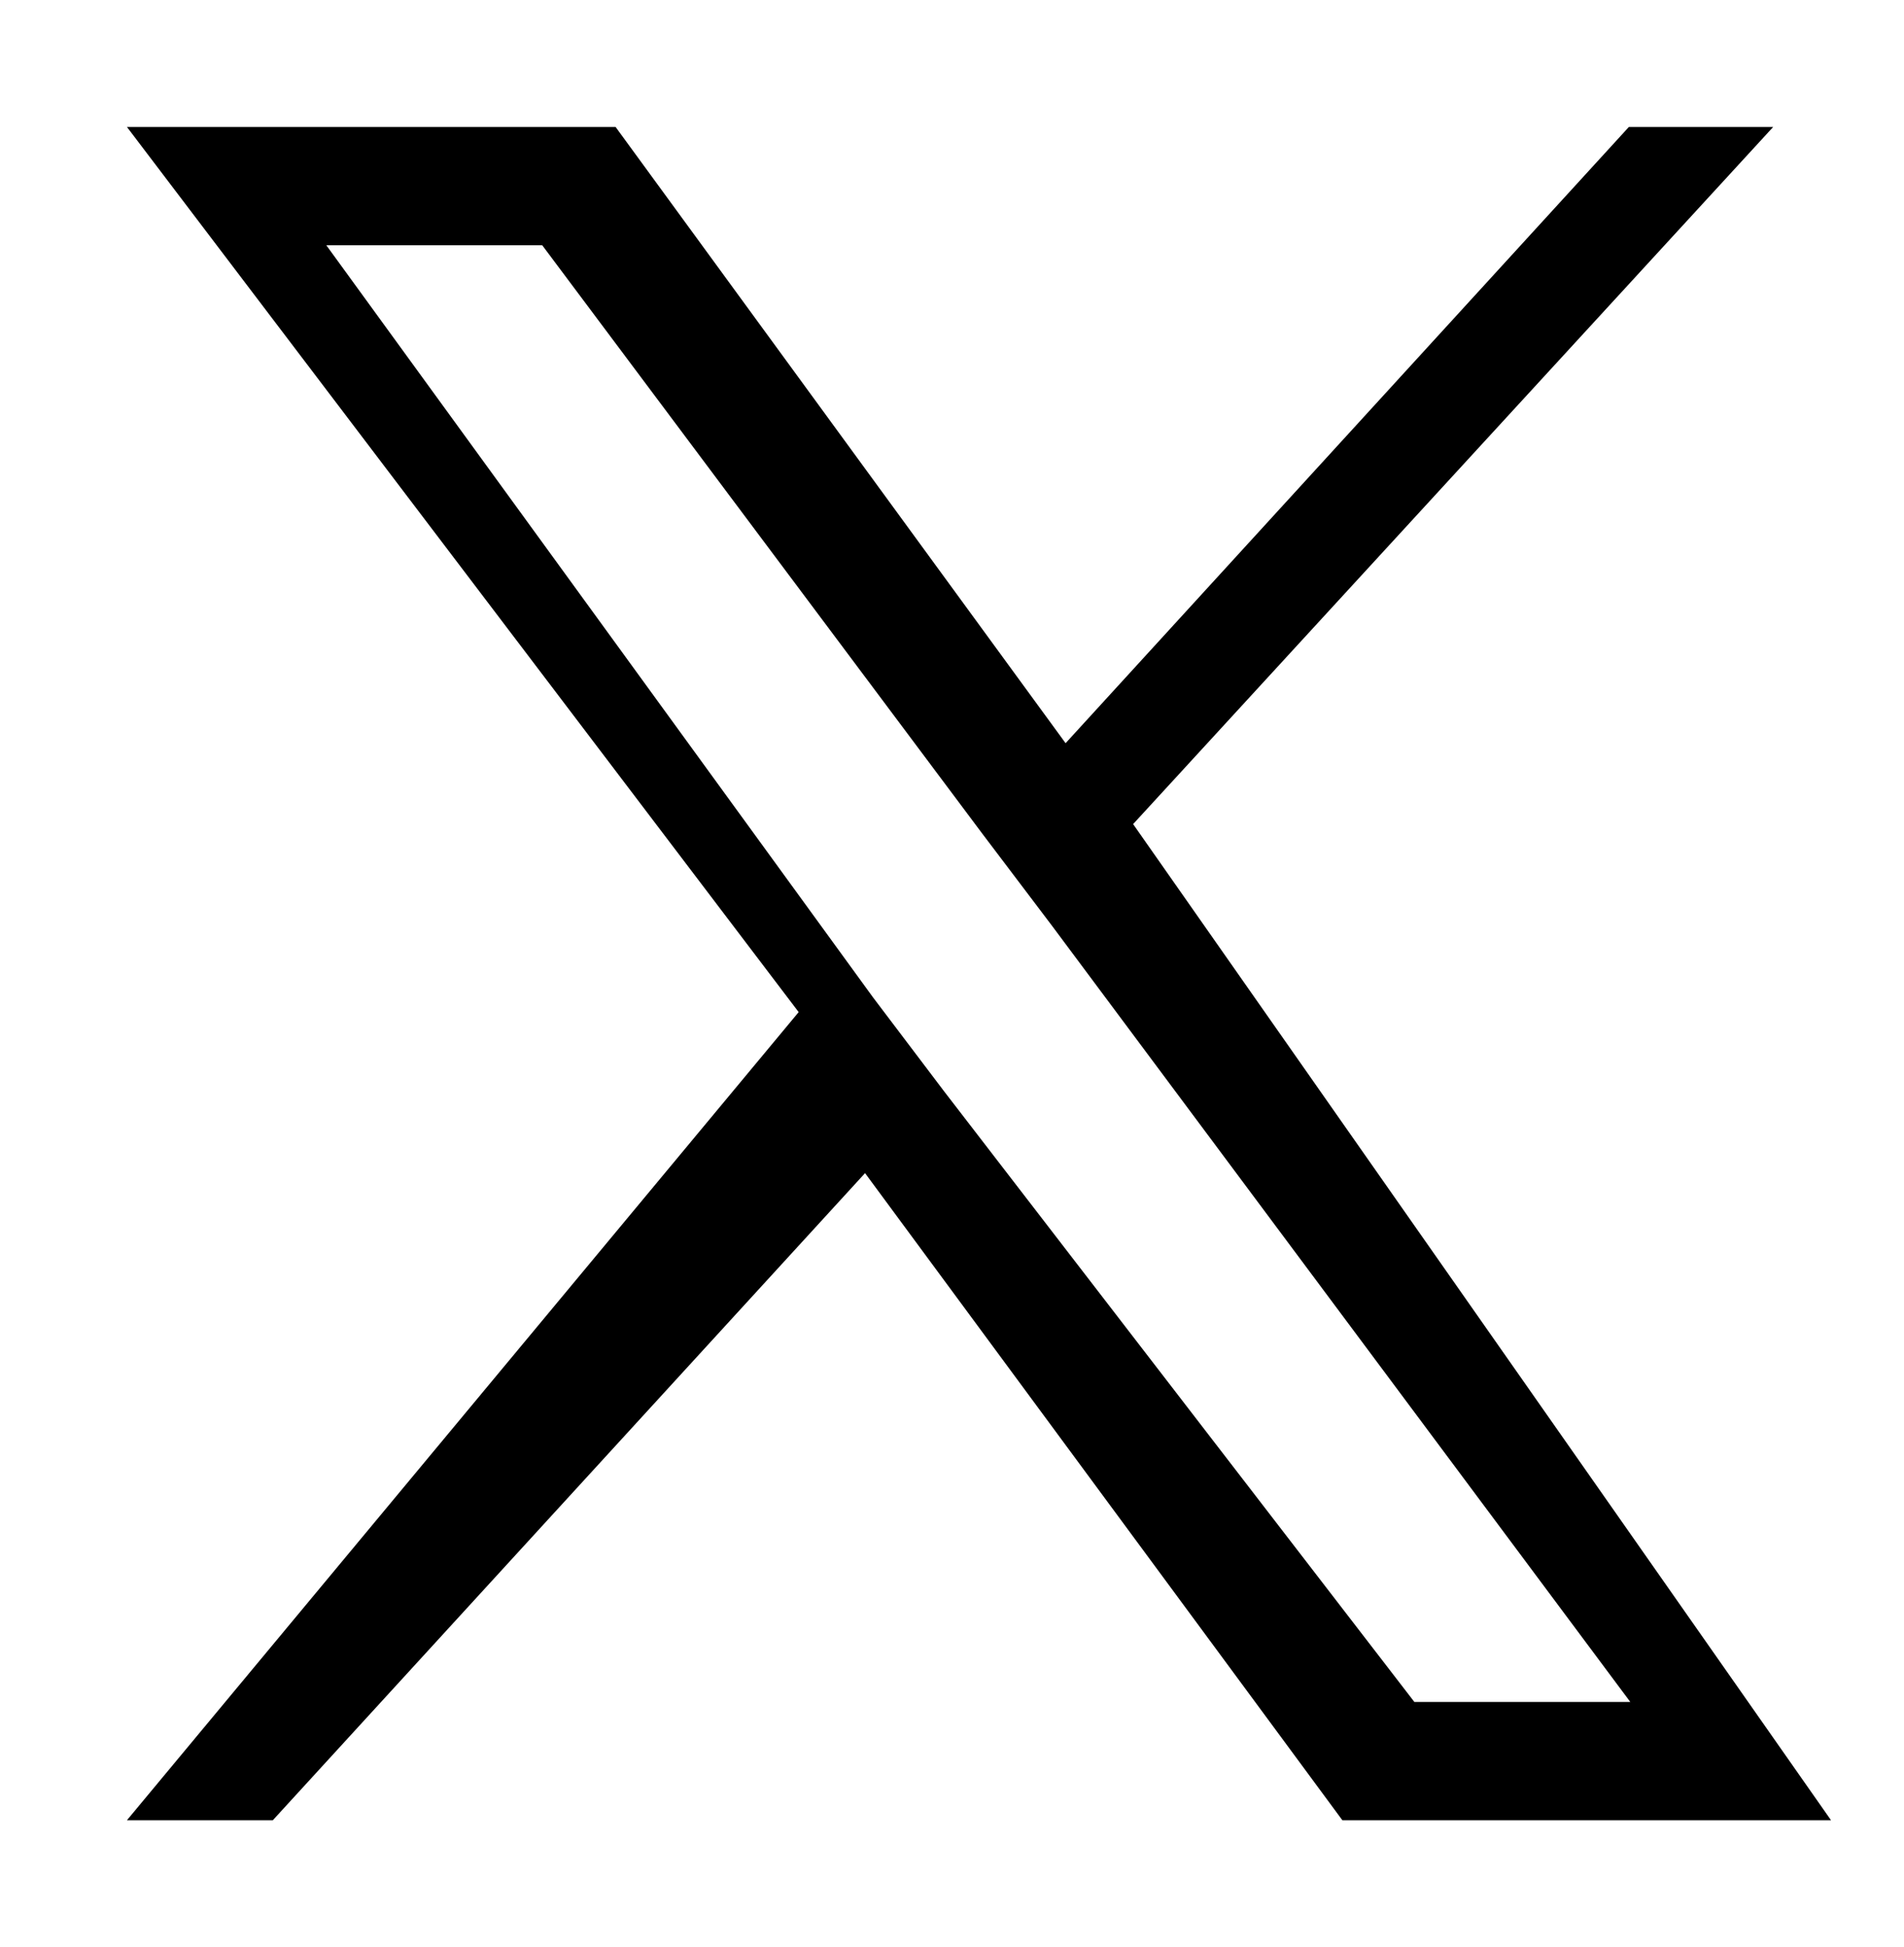 <svg xmlns="http://www.w3.org/2000/svg" viewBox="0 0 1200 1227">
  <path fill="currentColor" d="M714.163 519.284L1117.55 80H1026.6L671.591 468.31L387.973 80H80L503.36 637.768L80 1147H171.955L545.202 739.236L846.027 1147H1154L714.137 519.284H714.163ZM594.144 686.522L550.3 628.59L205.64 154.516H341.721L619.065 525.277L662.909 583.209L1027.5 1072.48H891.417L594.144 686.548V686.522Z"/>
</svg>


